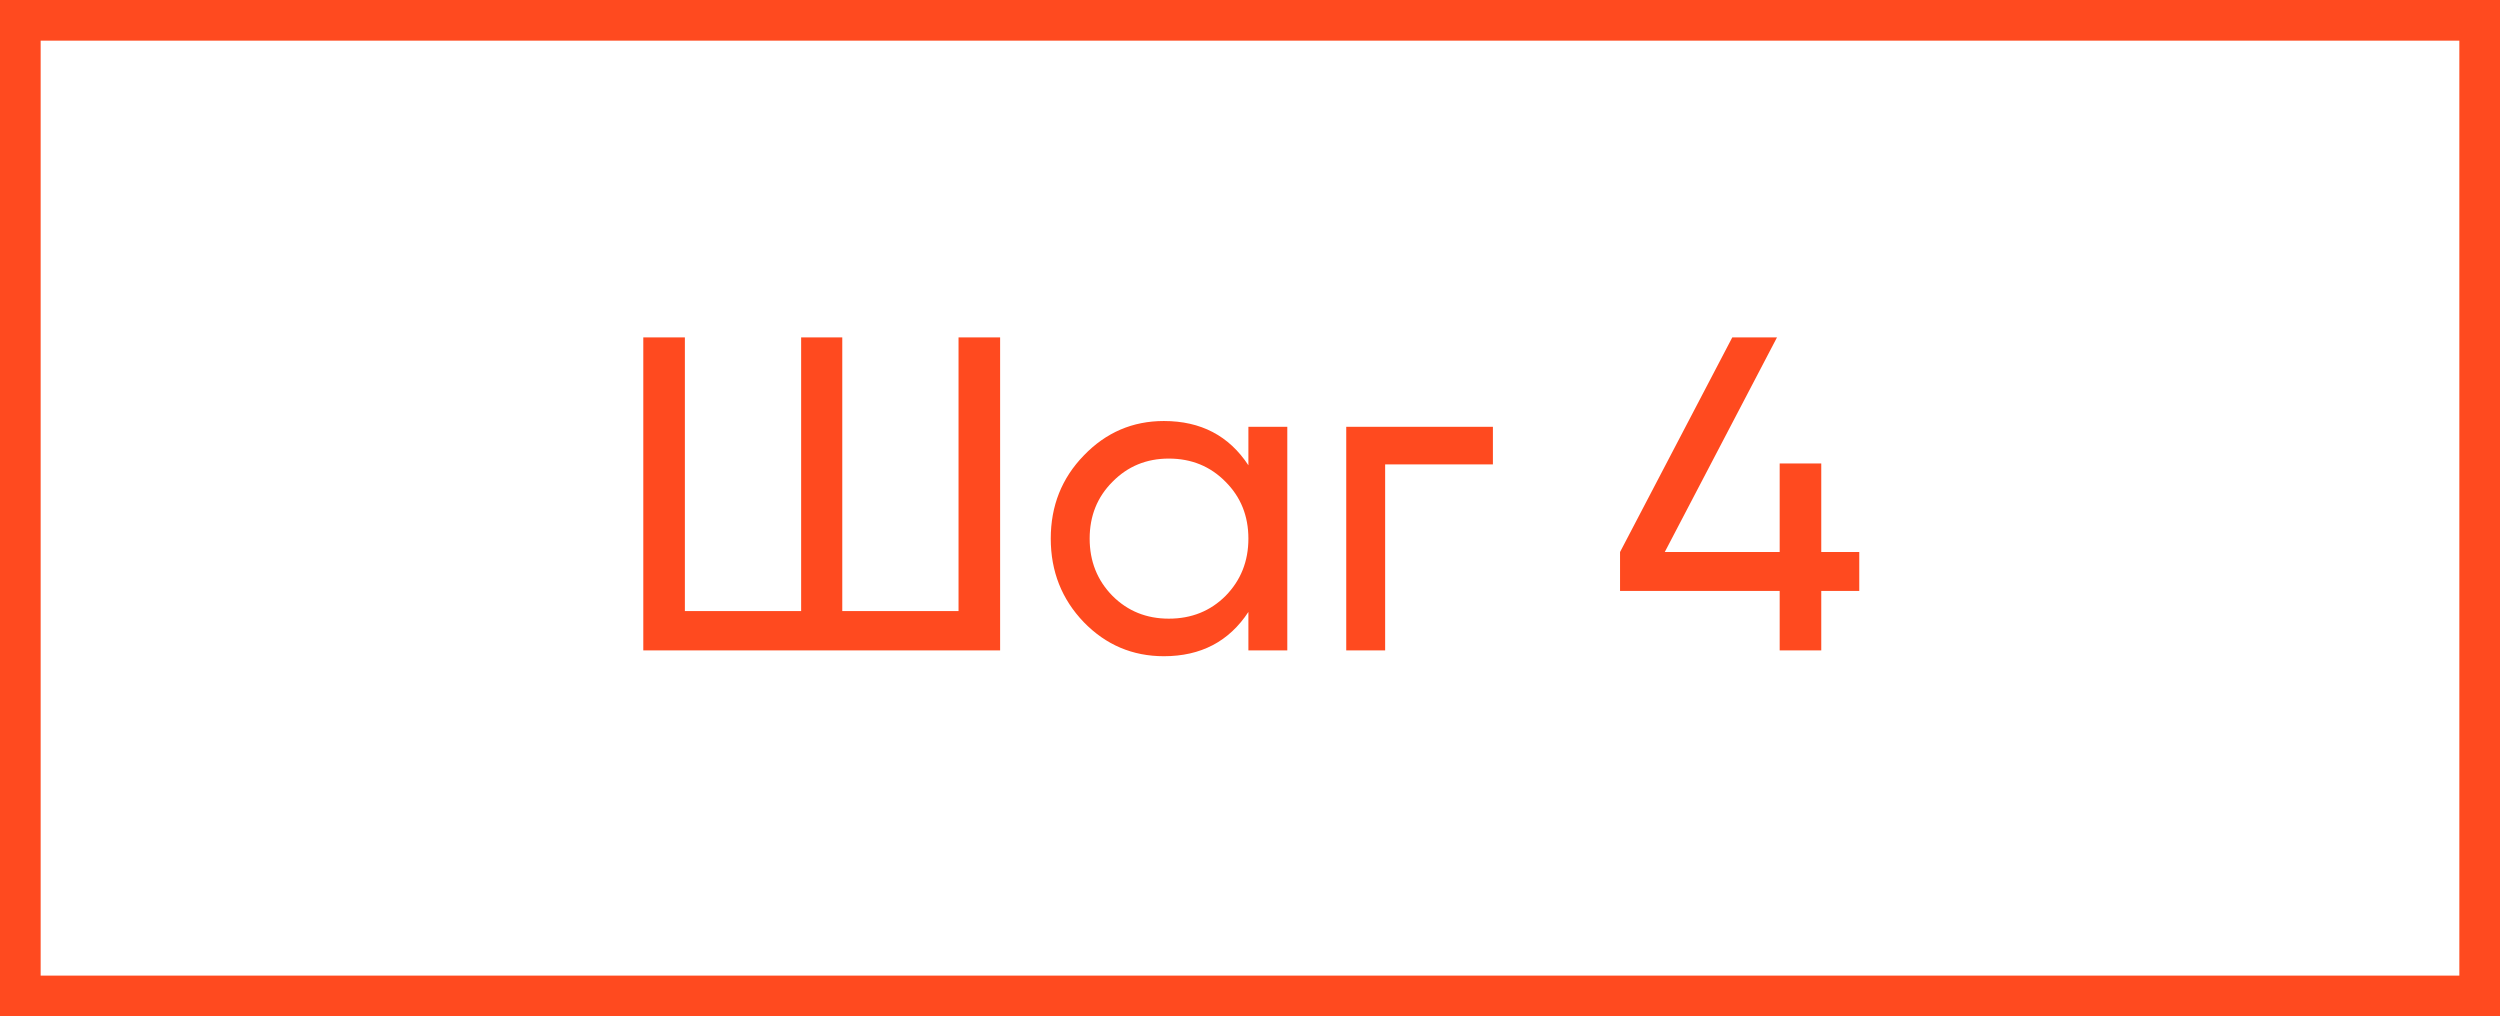 <?xml version="1.0" encoding="UTF-8"?> <svg xmlns="http://www.w3.org/2000/svg" width="123" height="50" viewBox="0 0 123 50" fill="none"><rect x="1" y="1" width="121" height="48" stroke="#FF4A1F" stroke-width="2"></rect><path d="M47.16 16.6H49.206V32H31.65V16.6H33.696V30.064H39.416V16.6H41.44V30.064H47.16V16.6ZM61.421 21H63.335V32H61.421V30.108C60.468 31.56 59.082 32.286 57.263 32.286C55.723 32.286 54.411 31.729 53.325 30.614C52.24 29.485 51.697 28.113 51.697 26.5C51.697 24.887 52.24 23.523 53.325 22.408C54.411 21.279 55.723 20.714 57.263 20.714C59.082 20.714 60.468 21.44 61.421 22.892V21ZM57.505 30.438C58.62 30.438 59.551 30.064 60.299 29.316C61.047 28.553 61.421 27.615 61.421 26.5C61.421 25.385 61.047 24.454 60.299 23.706C59.551 22.943 58.62 22.562 57.505 22.562C56.405 22.562 55.481 22.943 54.733 23.706C53.985 24.454 53.611 25.385 53.611 26.5C53.611 27.615 53.985 28.553 54.733 29.316C55.481 30.064 56.405 30.438 57.505 30.438ZM73.451 21V22.848H68.149V32H66.235V21H73.451ZM91.476 27.16V29.074H89.606V32H87.56V29.074H79.706V27.16L85.228 16.6H87.428L81.906 27.16H87.56V22.804H89.606V27.16H91.476Z" fill="#FF4A1F"></path></svg> 